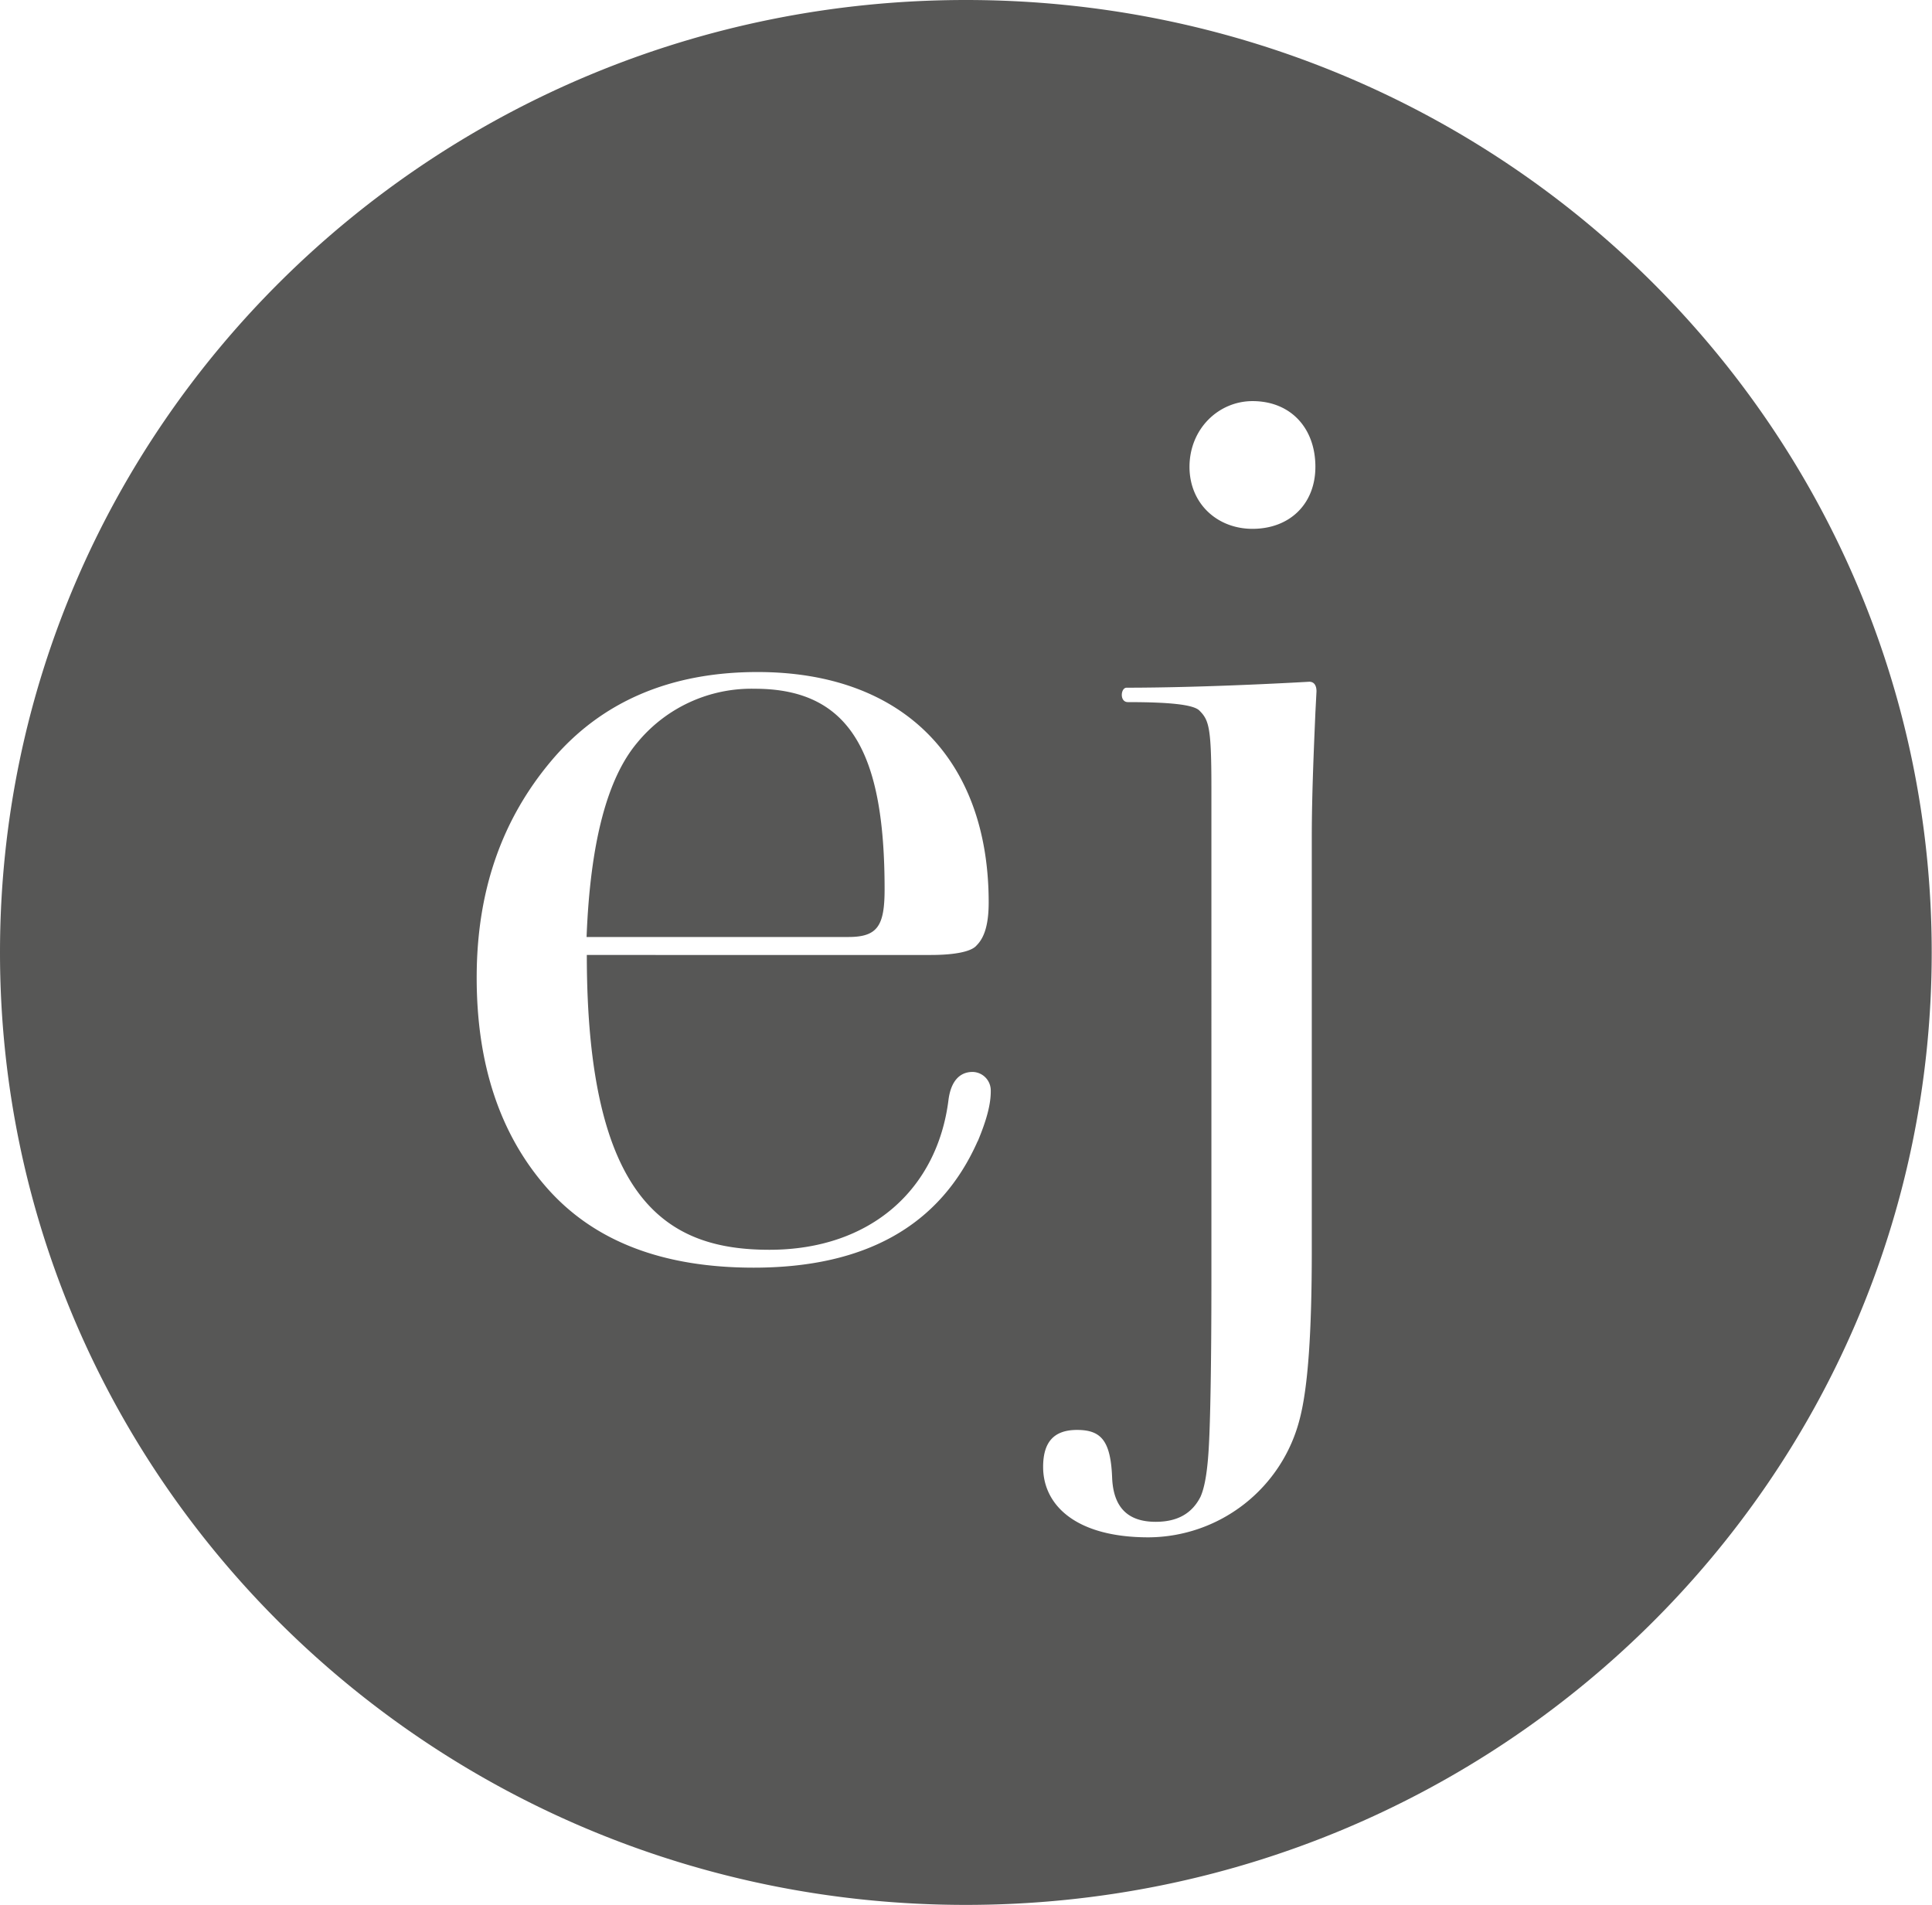 <?xml version="1.0" encoding="UTF-8"?> <svg xmlns="http://www.w3.org/2000/svg" viewBox="0 0 402.06 396.41"><defs><style>.cls-1{fill:#575756;}</style></defs><title>ej</title><g id="Layer_2" data-name="Layer 2"><g id="Layer_1-2" data-name="Layer 1"><path class="cls-1" d="M184.09,185.06c0-27.82-6.8-41.73-27-41.73a30.75,30.75,0,0,0-24.44,11.18c-6.3,7.45-9.82,20.86-10.58,40.48h54.41C182.58,195,184.09,192.76,184.09,185.06Z"></path><path class="cls-1" d="M201,0C90,0,0,88.74,0,198.2S90,396.41,201,396.41s201-88.74,201-198.21S312.05,0,201,0Zm59.64,83.47c8.06,0,13.1,5.72,13.1,13.66,0,7.7-5.29,12.92-13.1,12.92-7.3,0-13.1-5.22-13.1-12.92C247.57,89.19,253.62,83.47,260.67,83.47Zm-57.18,154c-7.81,17.64-23.43,26.33-46.61,26.33-18.89,0-33.25-5.46-43.07-16.64S99.2,221.32,99.2,203.44c0-18.13,5.29-33,15.61-45.21s24.69-18.38,42.83-18.38c30.23,0,48.11,18.13,48.11,47.94,0,4.22-.75,7.2-2.51,8.94-1,1.24-4.29,2-9.58,2H122.12c0,51.41,16.88,61.35,38,61.35s35-12.67,37.28-31.3c.51-3.73,2.27-5.71,5-5.71a3.85,3.85,0,0,1,3.78,3.72C206.26,229.76,205.25,233.24,203.49,237.46Zm70.28-89.16c-.25,6-.75,16.64-.75,25.83v86.18c0,16.64-.76,28.32-2.52,35A32.64,32.64,0,0,1,239,319.92c-15.12,0-21.92-6.7-21.92-14.65,0-5.22,2.27-7.7,7.06-7.7,5,0,7,2.23,7.3,9.93.25,6.21,3.28,9.19,9.07,9.19,4.53,0,7.56-1.74,9.32-5.21,1-2.24,1.51-6,1.76-10.93.26-4.72.51-16.15.51-34.28V164c0-12.67-.51-14.16-2.52-16.15-1.26-1.24-6.3-1.74-14.86-1.74-1.77,0-1.52-3-.26-3,17.13,0,38-1.24,38-1.24,1,0,1.51.75,1.51,2Z"></path></g></g></svg> 